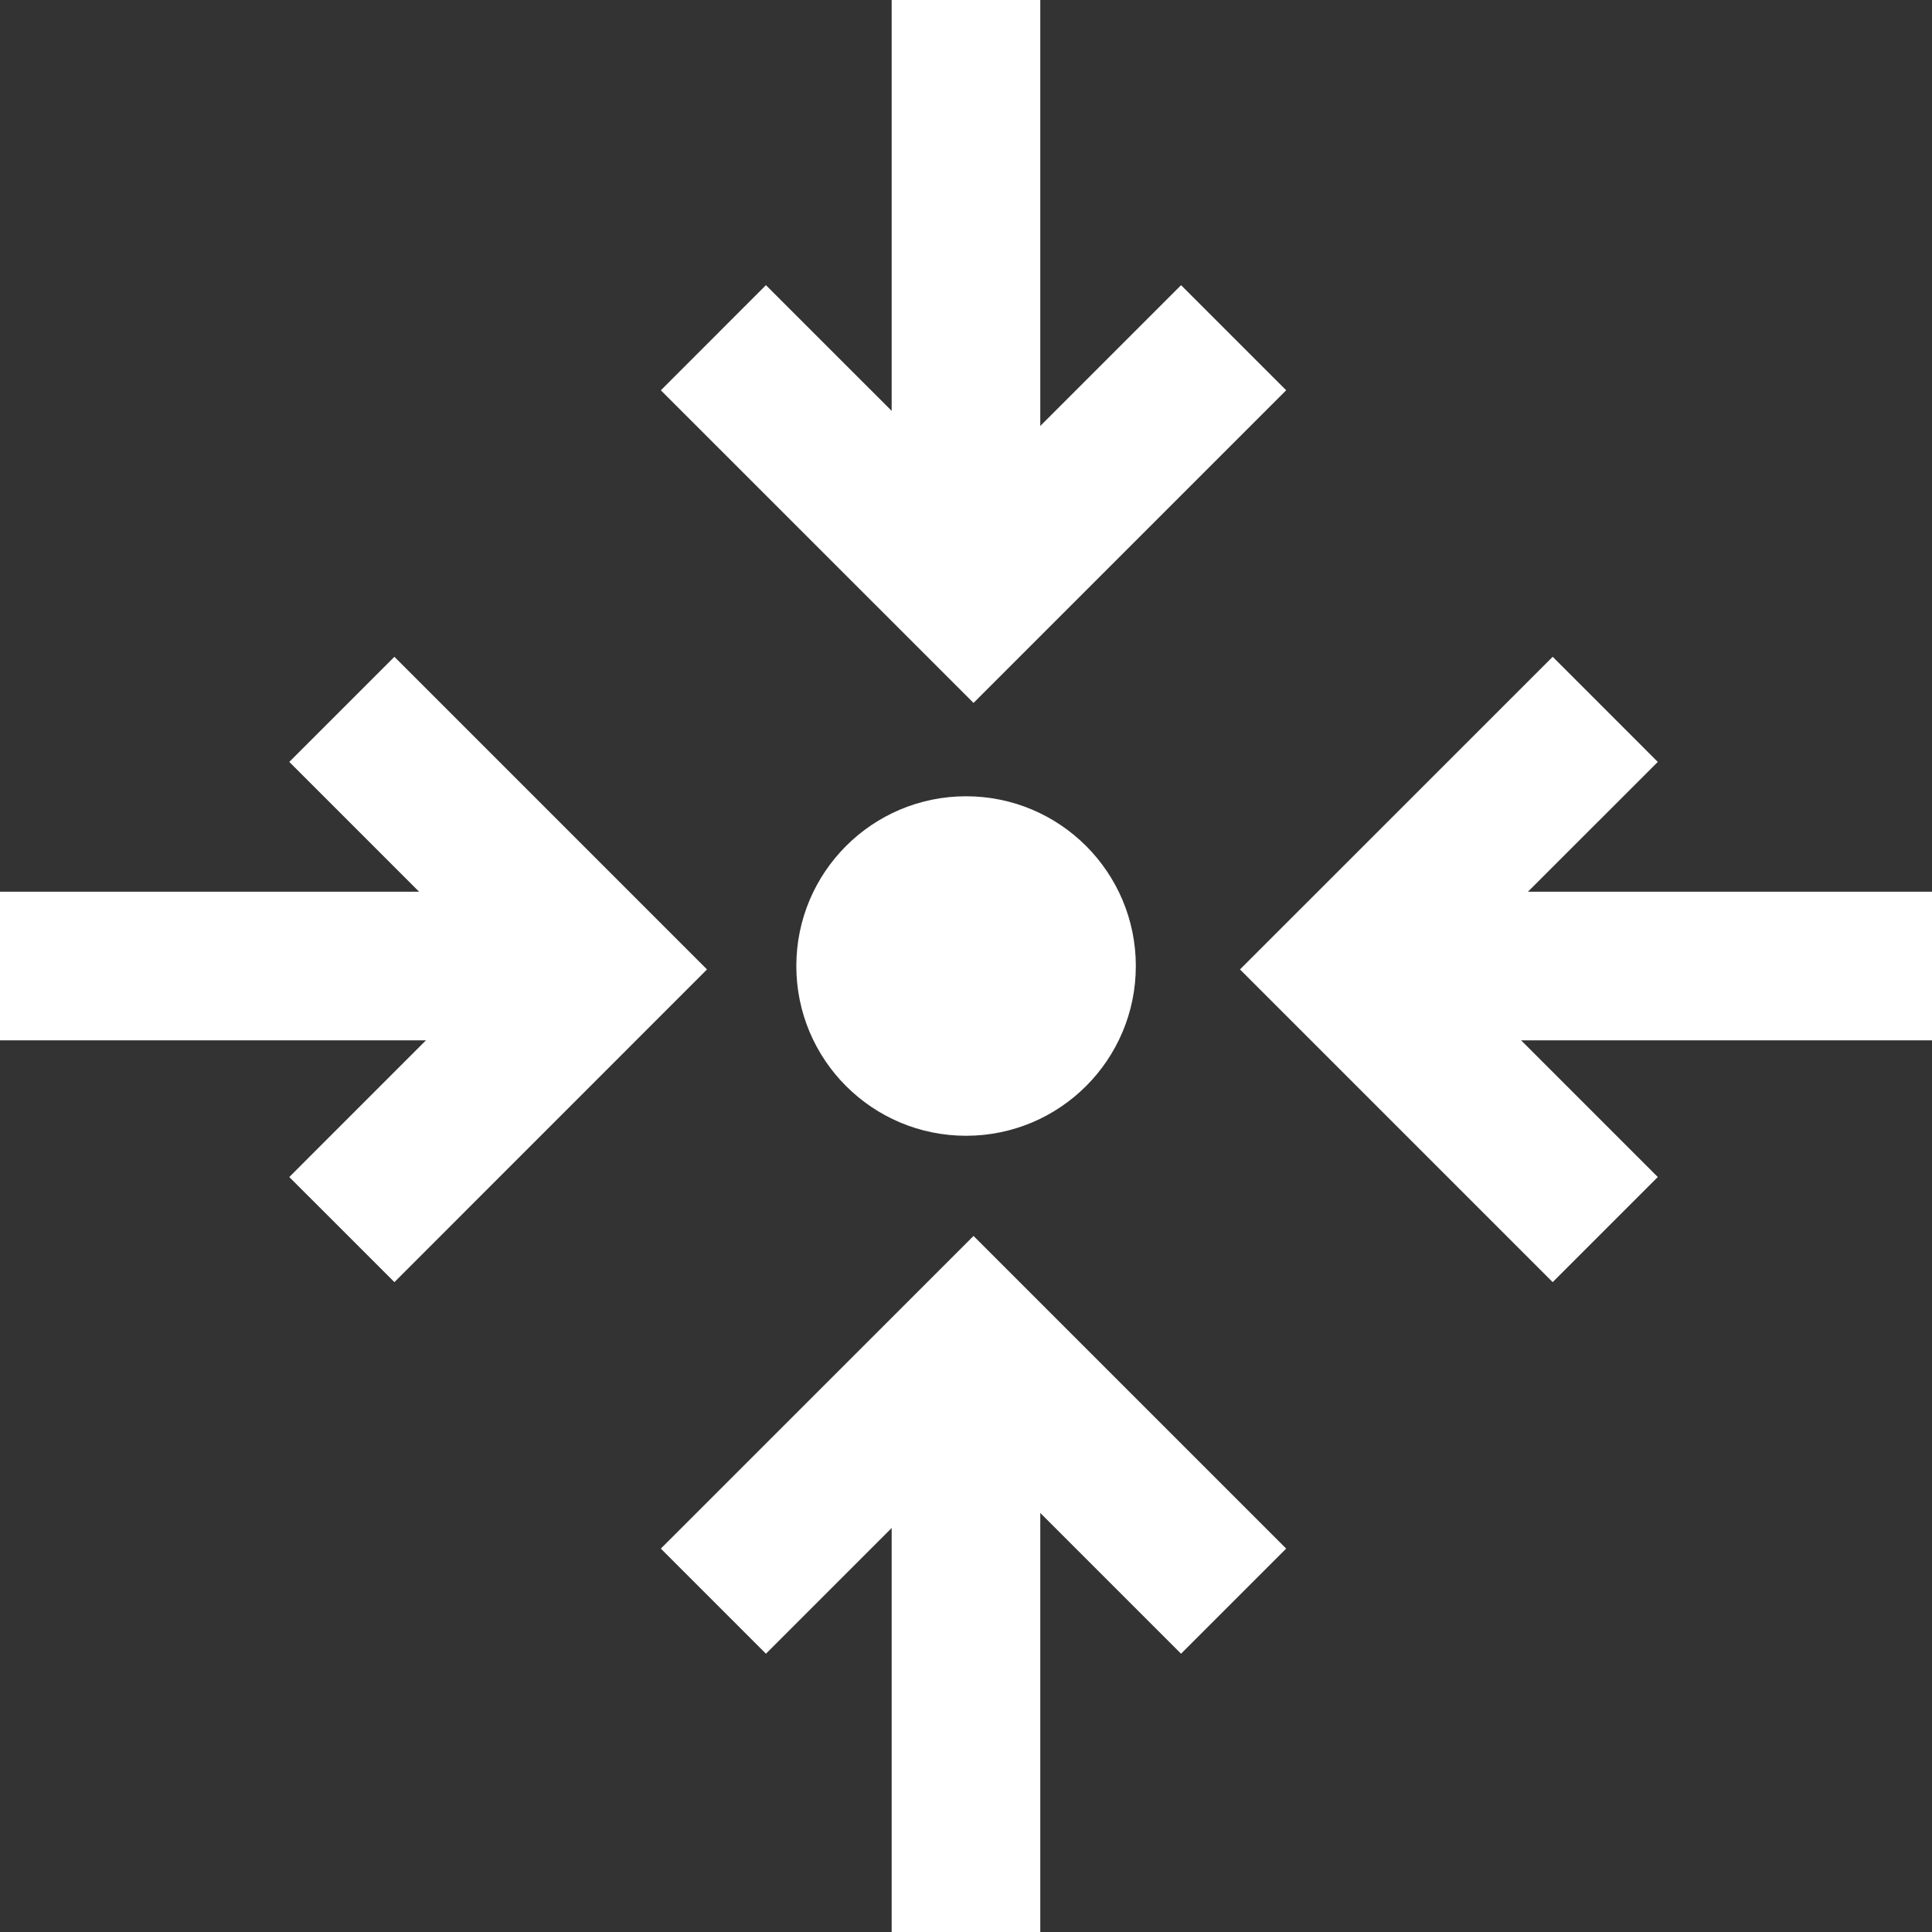 <?xml version="1.0" encoding="UTF-8" standalone="no"?>
<!-- Created with Inkscape (http://www.inkscape.org/) -->

<svg
   xmlns:dc="http://purl.org/dc/elements/1.1/"
   xmlns:cc="http://creativecommons.org/ns#"
   xmlns:rdf="http://www.w3.org/1999/02/22-rdf-syntax-ns#"
   xmlns:svg="http://www.w3.org/2000/svg"
   xmlns="http://www.w3.org/2000/svg"
   xmlns:sodipodi="http://sodipodi.sourceforge.net/DTD/sodipodi-0.dtd"
   xmlns:inkscape="http://www.inkscape.org/namespaces/inkscape"
   width="21.449mm"
   height="21.449mm"
   viewBox="0 0 76 76"
   id="svg7292"
   version="1.1"
   inkscape:version="0.91 r13725"
   sodipodi:docname="WhyWe_1_Exclusive.svg">
  <rect x="0" y="0" width="76" height="76" fill="#333333" stroke="none"/>
  <defs
     id="defs7294" />
  <sodipodi:namedview
     id="base"
     pagecolor="#ffffff"
     bordercolor="#666666"
     borderopacity="1.0"
     inkscape:pageopacity="0.0"
     inkscape:pageshadow="2"
     inkscape:zoom="3.959798"
     inkscape:cx="76.594553"
     inkscape:cy="30.147552"
     inkscape:document-units="px"
     inkscape:current-layer="layer1"
     showgrid="false"
     fit-margin-top="0"
     fit-margin-left="0"
     fit-margin-right="0"
     fit-margin-bottom="0"
     inkscape:window-width="1366"
     inkscape:window-height="705"
     inkscape:window-x="-8"
     inkscape:window-y="-8"
     inkscape:window-maximized="1" />
  <g
     inkscape:label="Layer 1"
     inkscape:groupmode="layer"
     id="layer1"
     transform="translate(-290.571,-445.791)">
    <g
       id="g7877">
      <ellipse
         ry="5.845"
         rx="5.845"
         style="fill:#ffffff;stroke:#ffffff;stroke-width:1.665;stroke-opacity:1"
         cx="328.574"
         cy="483.792"
         id="circle15919-8" />
      <polyline
         transform="matrix(1.665,0,0,1.665,-1523.091,-172.598)"
         style="fill:none;stroke:#ffffff;stroke-width:3.512;stroke-miterlimit:10;stroke-opacity:1"
         stroke-miterlimit="10"
         points="1127.212,400.455 1121.066,394.309    1127.212,388.164  "
         id="polyline15921-2" />
      <line
         style="fill:none;stroke:#ffffff;stroke-width:5.846;stroke-miterlimit:10;stroke-opacity:1"
         stroke-miterlimit="10"
         x1="343.185"
         y1="483.792"
         x2="366.571"
         y2="483.792"
         id="line15923-6" />
      <polyline
         transform="matrix(1.665,0,0,1.665,-1523.091,-172.598)"
         style="fill:none;stroke:#ffffff;stroke-width:3.512;stroke-miterlimit:10;stroke-opacity:1"
         stroke-miterlimit="10"
         points="1097.363,388.164 1103.507,394.309    1097.363,400.455  "
         id="polyline15925-5" />
      <line
         style="fill:none;stroke:#ffffff;stroke-width:5.846;stroke-miterlimit:10;stroke-opacity:1"
         stroke-miterlimit="10"
         x1="313.954"
         y1="483.792"
         x2="290.571"
         y2="483.792"
         id="line15927-0" />
      <polyline
         transform="matrix(1.665,0,0,1.665,-1523.091,-172.598)"
         style="fill:none;stroke:#ffffff;stroke-width:3.512;stroke-miterlimit:10;stroke-opacity:1"
         stroke-miterlimit="10"
         points="1106.141,409.234 1112.287,403.089    1118.432,409.234  "
         id="polyline15929-5" />
      <line
         style="fill:none;stroke:#ffffff;stroke-width:5.846;stroke-miterlimit:10;stroke-opacity:1"
         stroke-miterlimit="10"
         x1="328.57"
         y1="498.407"
         x2="328.57"
         y2="521.791"
         id="line15931-0" />
      <polyline
         transform="matrix(1.665,0,0,1.665,-1523.091,-172.598)"
         style="fill:none;stroke:#ffffff;stroke-width:3.512;stroke-miterlimit:10;stroke-opacity:1"
         stroke-miterlimit="10"
         points="1118.432,379.384 1112.287,385.529    1106.141,379.384  "
         id="polyline15933-9" />
      <line
         style="fill:none;stroke:#ffffff;stroke-width:5.846;stroke-miterlimit:10;stroke-opacity:1"
         stroke-miterlimit="10"
         x1="328.57"
         y1="469.176"
         x2="328.57"
         y2="445.791"
         id="line15935-8" />
    </g>
  </g>
</svg>
